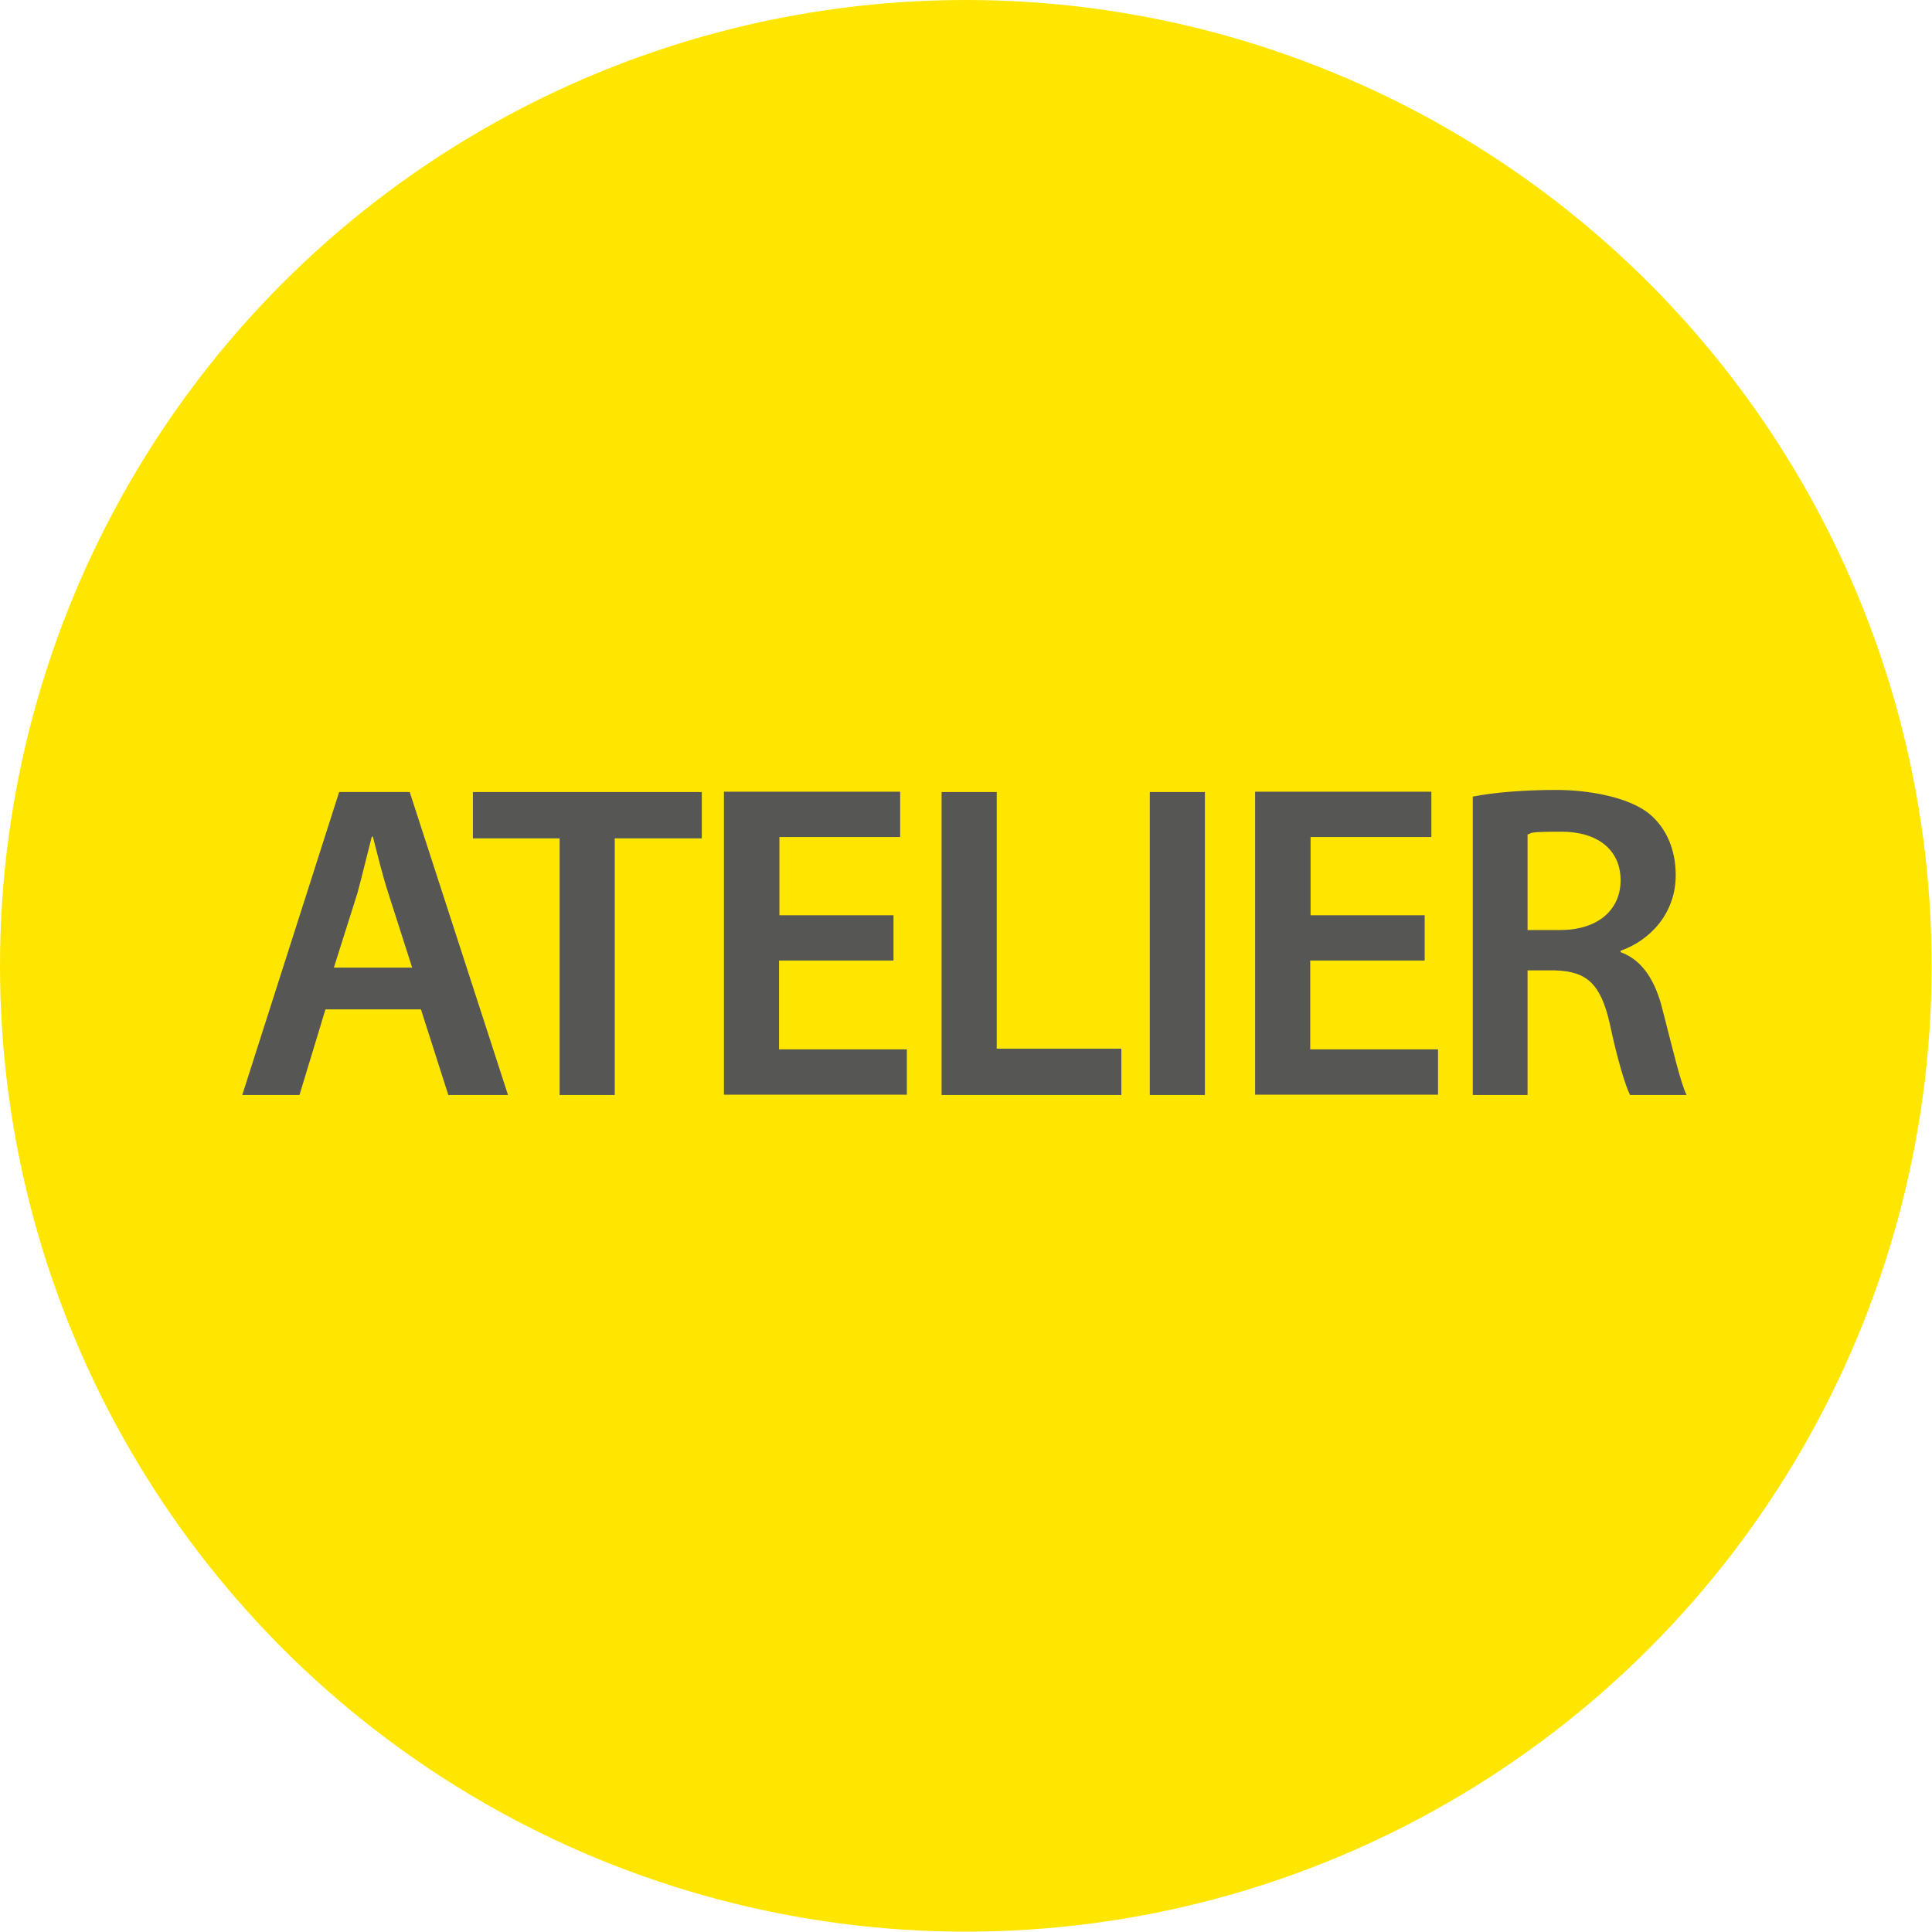 <?xml version="1.0" encoding="UTF-8"?> <svg xmlns="http://www.w3.org/2000/svg" version="1.1" viewBox="0 0 550.3 550.3"><defs><style> .cls-1 { isolation: isolate; } .cls-2 { fill: #565655; } .cls-3 { fill: #ffe600; } </style></defs><!-- Generator: Adobe Illustrator 28.6.0, SVG Export Plug-In . SVG Version: 1.2.0 Build 709) --><g><g id="uuid-5c984961-31b7-4a72-a808-3c5055c5a19e"><circle class="cls-3" cx="275.1" cy="275.1" r="275.1"></circle><g class="cls-1"><g class="cls-1"><path class="cls-2" d="M92.7,287.5l-7.4,24.4h-16.3l27.6-86.3h20.1l28,86.3h-17l-7.8-24.4h-27.3ZM117.4,275.6l-6.8-21.2c-1.7-5.2-3.1-11.1-4.4-16.1h-.3c-1.3,5-2.7,11-4.1,16.1l-6.7,21.2h22.1Z"></path></g><g class="cls-1"><path class="cls-2" d="M159.3,238.8h-24.6v-13.2h65.2v13.2h-24.8v73.1h-15.7v-73.1Z"></path><path class="cls-2" d="M254.4,273.6h-32.5v25.3h36.4v12.9h-52.1v-86.3h50.2v12.9h-34.4v22.3h32.5v12.8Z"></path><path class="cls-2" d="M268.2,225.6h15.7v73.1h35.5v13.2h-51.2v-86.3Z"></path><path class="cls-2" d="M343.2,225.6v86.3h-15.7v-86.3h15.7Z"></path><path class="cls-2" d="M405.7,273.6h-32.5v25.3h36.4v12.9h-52.1v-86.3h50.2v12.9h-34.4v22.3h32.5v12.8Z"></path><path class="cls-2" d="M419.5,226.9c6-1.2,14.7-1.9,23.8-1.9s20.7,2,26.6,6.9c4.7,4,7.4,10,7.4,17.4,0,11.1-7.6,18.7-15.7,21.5v.4c6.3,2.3,10,8.3,12,16.6,2.8,10.8,5.1,20.7,6.8,24.1h-16.1c-1.3-2.6-3.5-9.6-5.8-20.4-2.6-11.3-6.5-14.8-15.5-15.1h-7.9v35.5h-15.6v-85ZM435.1,264.9h9.3c10.6,0,17.2-5.6,17.2-14.2s-6.5-13.8-16.8-13.8-8.2.4-9.7.8v27.3Z"></path></g></g></g></g></svg> 